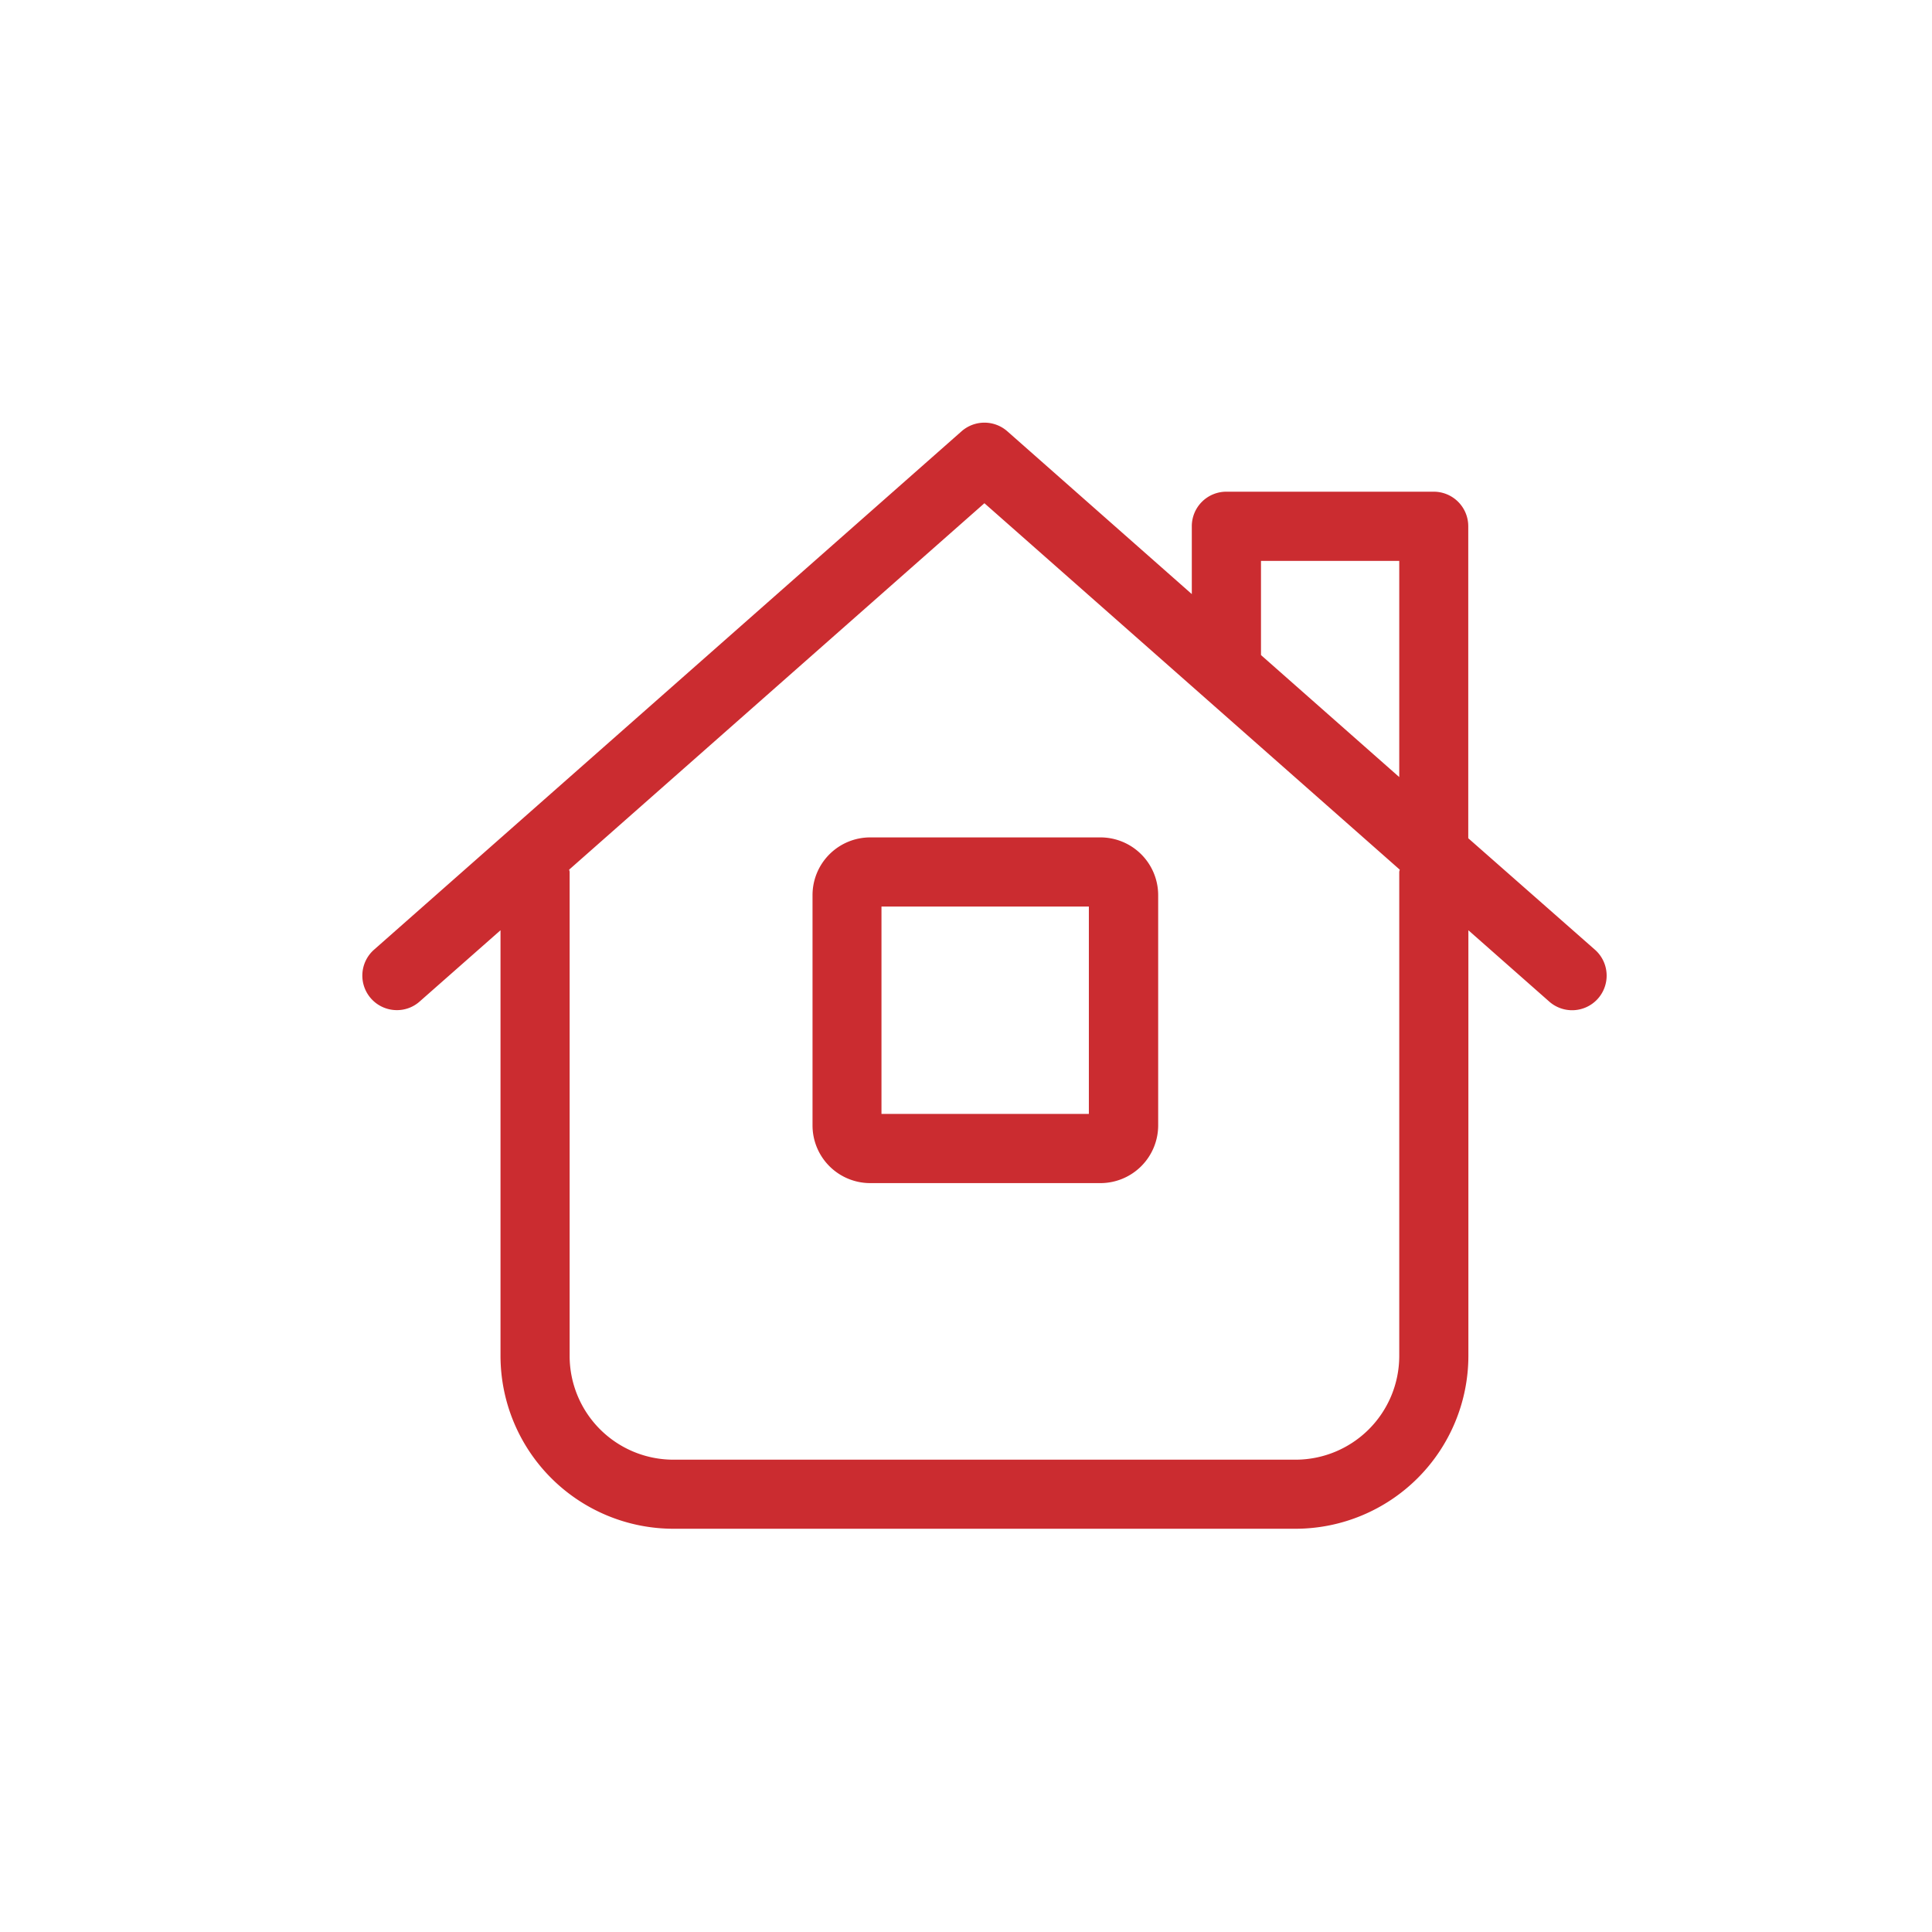 <svg xmlns="http://www.w3.org/2000/svg" width="32" height="32"><path d="M26.611 16.16a.571.571 0 00-.194-.43l-2.098-1.846V8.717a.572.572 0 00-.573-.573h-3.433a.572.572 0 00-.573.573V9.84l-3.056-2.697a.574.574 0 00-.757 0l-9.733 8.588a.572.572 0 00.38 1 .564.564 0 00.377-.143l1.339-1.18v7.05a2.866 2.866 0 002.863 2.863h10.305a2.866 2.866 0 002.863-2.863v-7.05l1.339 1.181a.572.572 0 00.951-.429zm-5.725-6.87h2.29v3.581l-2.29-2.021zm2.29 5.153v8.016a1.719 1.719 0 01-1.718 1.718H11.153a1.719 1.719 0 01-1.718-1.718v-8.017c0-.013-.007-.025-.008-.038l6.878-6.069 6.879 6.069c-.001.014-.008.025-.008.038zm-9.718.38v3.82a.956.956 0 00.953.953h3.815a.957.957 0 00.957-.953v-3.82a.957.957 0 00-.957-.953h-3.815a.956.956 0 00-.953.953zm1.142.192h3.435v3.435H14.6z" fill="#cb2c30" data-name="Group 7294"/></svg>